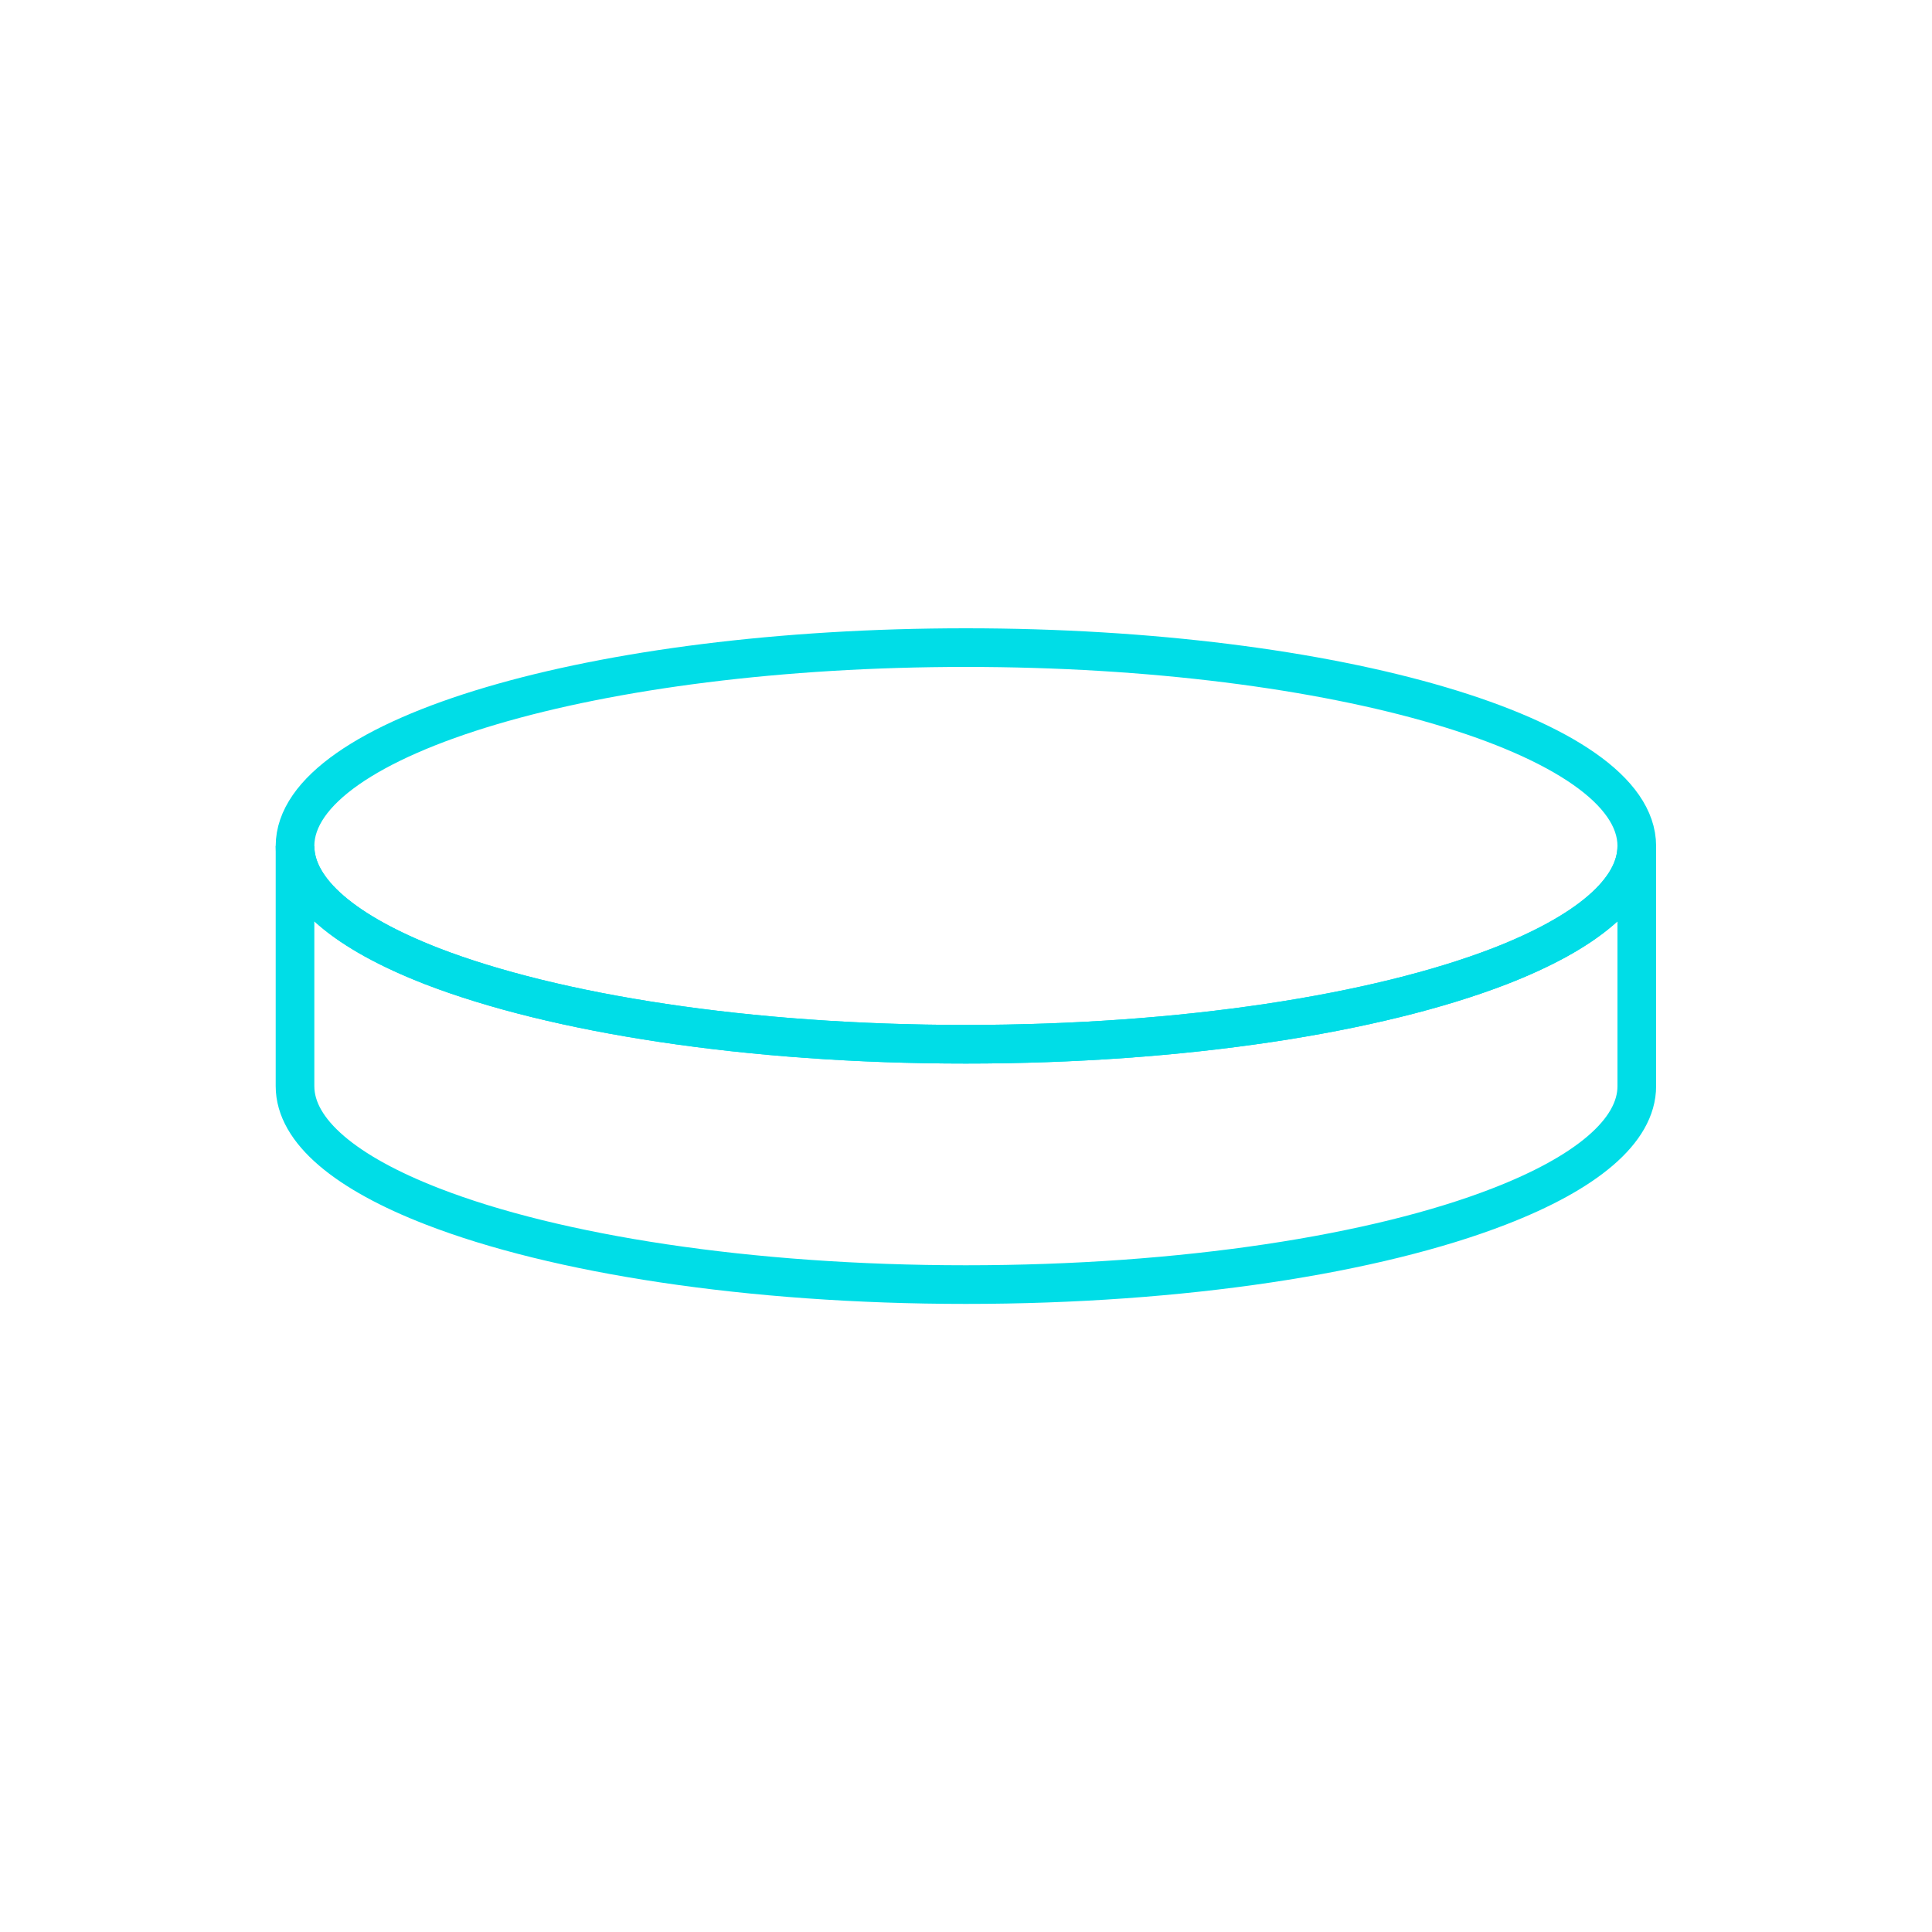 <?xml version="1.0" encoding="UTF-8"?>
<svg id="Ebene_1" data-name="Ebene 1" xmlns="http://www.w3.org/2000/svg" viewBox="0 0 100 100">
  <defs>
    <style>
      .cls-1 {
        fill: none;
        stroke: #00dde7;
        stroke-miterlimit: 10;
        stroke-width: 2px;
      }
    </style>
  </defs>
  <path class="cls-1" d="M84.72,43.79c0,2.34-2.64,4.49-7.09,6.22-6.34,2.45-16.36,4.04-27.64,4.04s-21.29-1.59-27.63-4.04c-4.45-1.73-7.09-3.88-7.09-6.22,0-5.67,15.54-10.27,34.72-10.27s34.73,4.6,34.73,10.27Z"/>
  <path class="cls-1" d="M84.72,43.79v12.43c0,2.34-2.66,4.5-7.13,6.23-6.34,2.46-16.35,4.04-27.6,4.04s-21.25-1.58-27.59-4.04c-4.47-1.73-7.13-3.89-7.13-6.23v-12.43c0,2.34,2.64,4.49,7.09,6.22,6.34,2.45,16.35,4.04,27.63,4.04s21.3-1.59,27.64-4.04c4.45-1.73,7.09-3.88,7.09-6.22Z"/>
</svg>